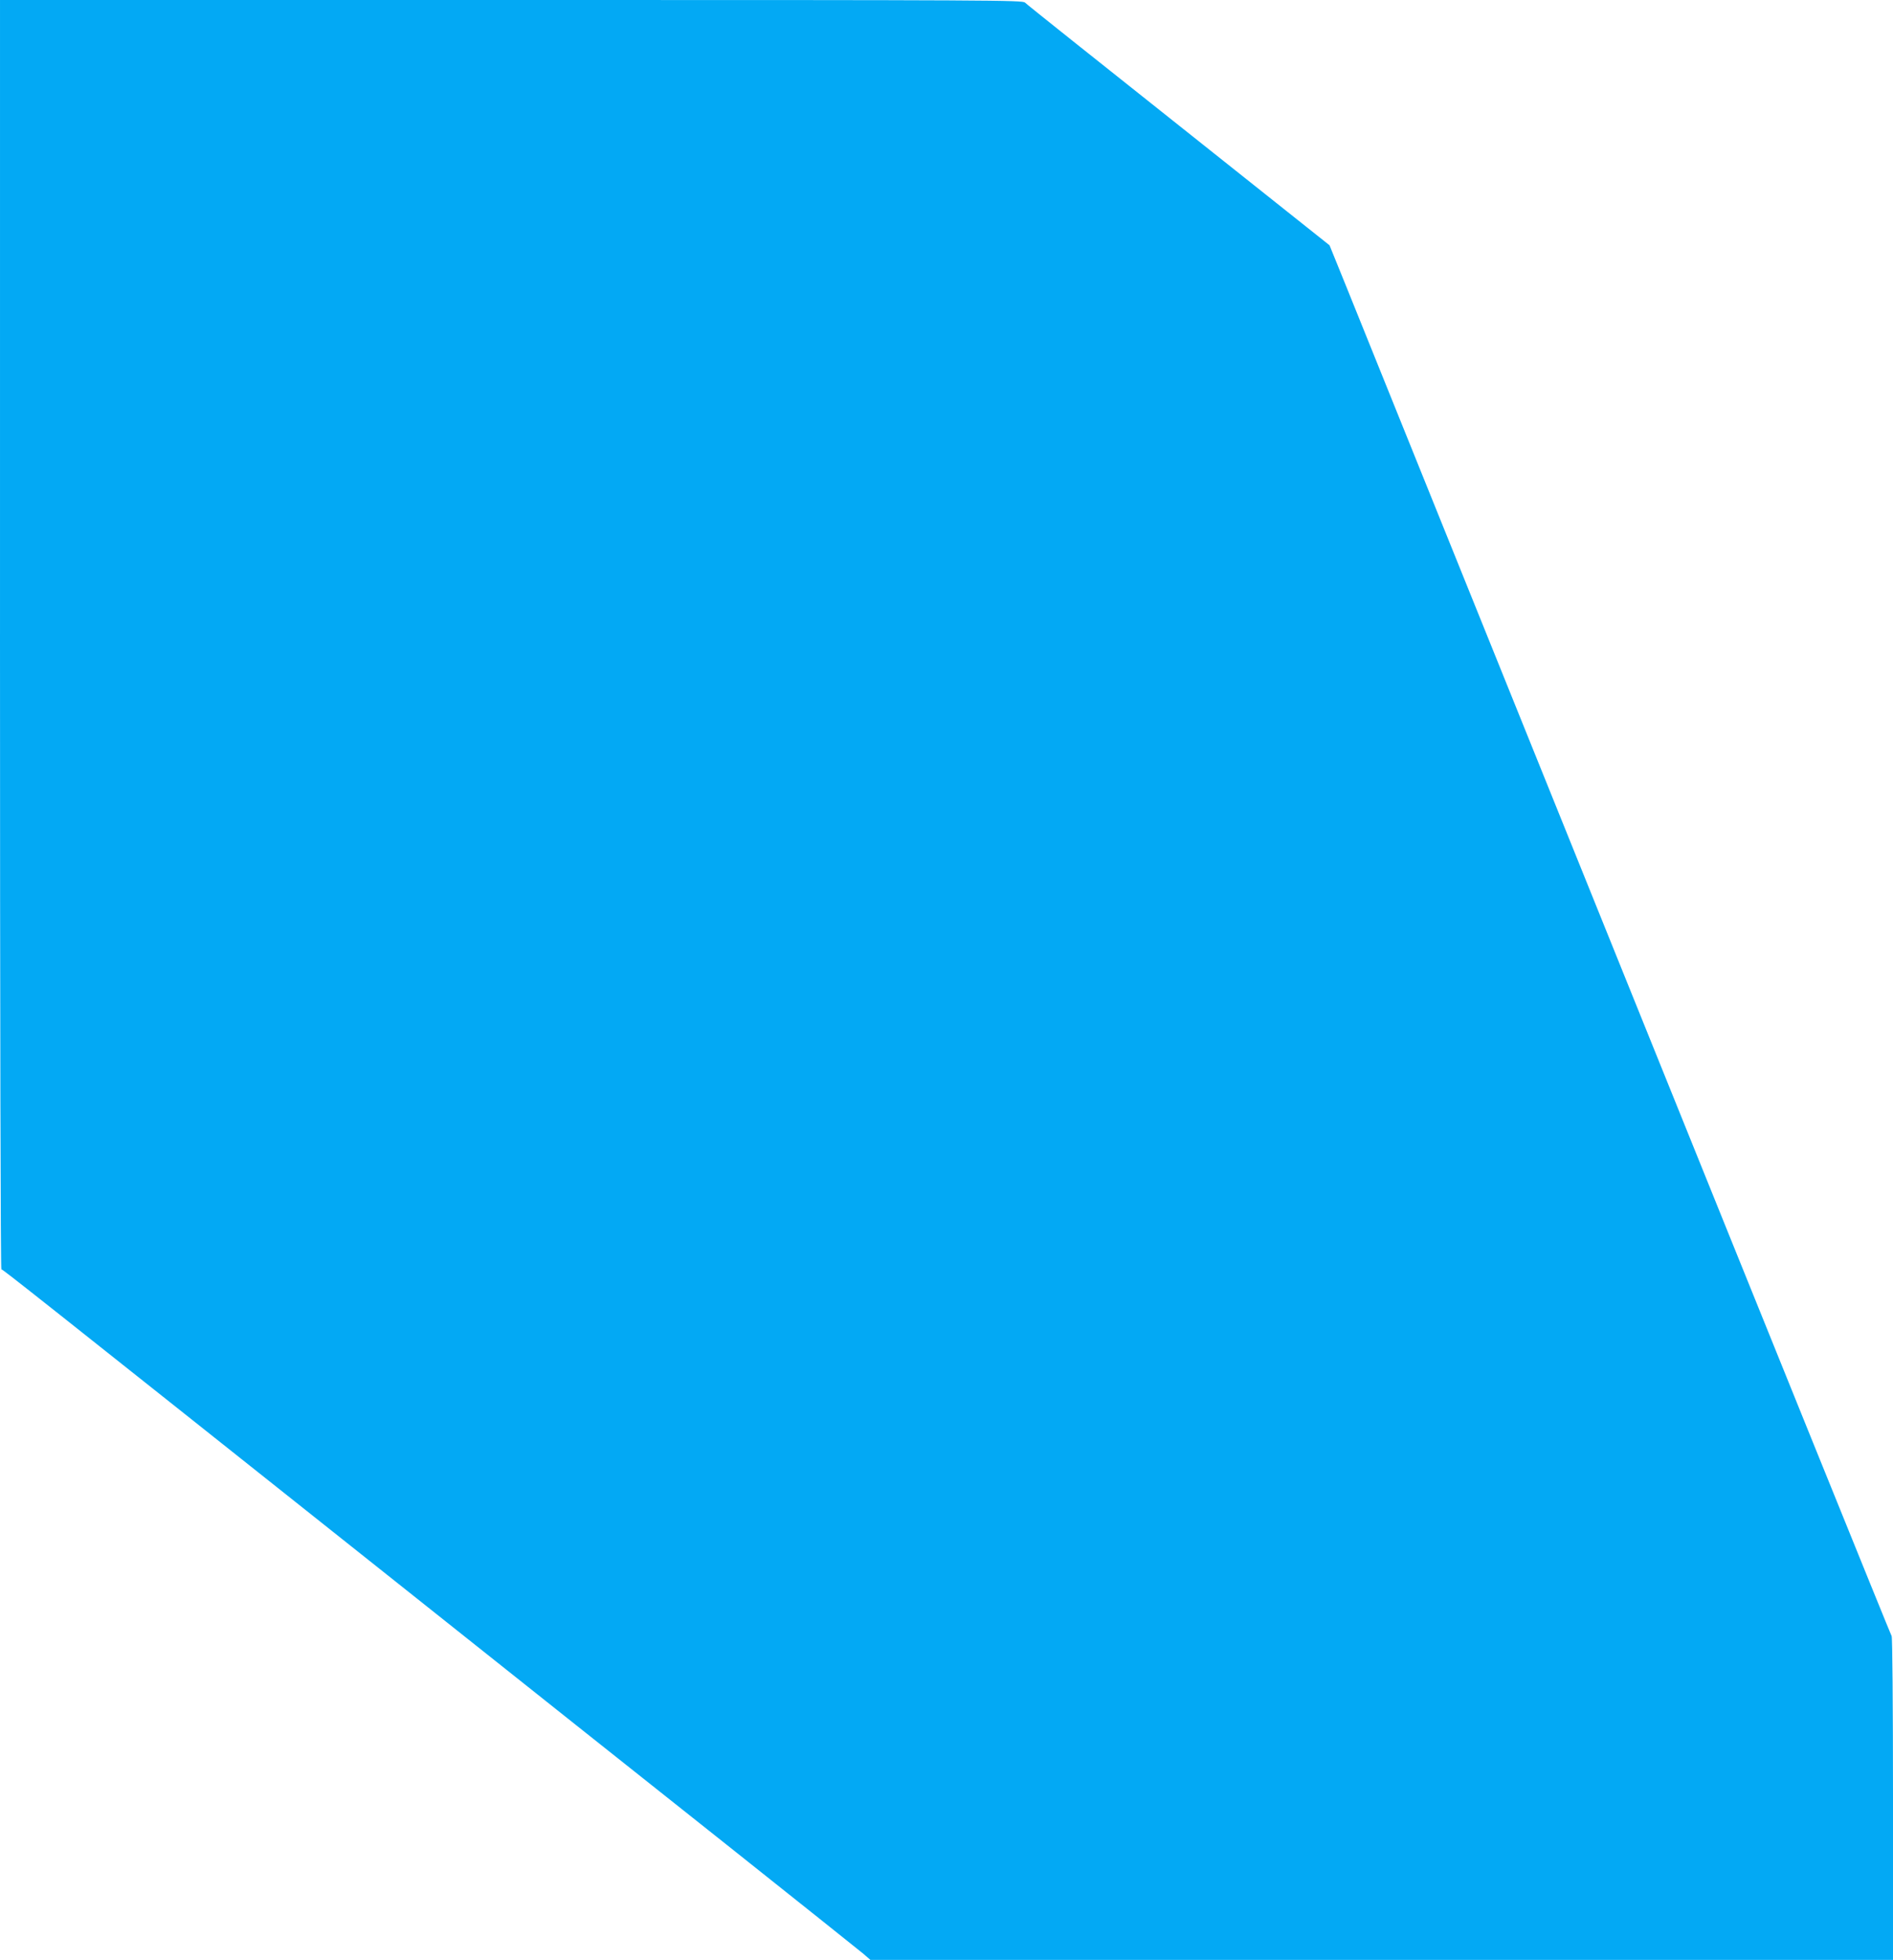 <?xml version="1.0" standalone="no"?>
<!DOCTYPE svg PUBLIC "-//W3C//DTD SVG 20010904//EN"
 "http://www.w3.org/TR/2001/REC-SVG-20010904/DTD/svg10.dtd">
<svg version="1.0" xmlns="http://www.w3.org/2000/svg"
 width="1237pt" height="1280pt" viewBox="0 0 1237 1280"
 preserveAspectRatio="xMidYMid meet">
<g transform="translate(0,1280) scale(0.1,-0.1)"
fill="#03a9f4" stroke="none">
<path d="M0 8655 c0 -2601 4 -4145 9 -4145 10 0 176 -132 2571 -2035 734 -584
1711 -1360 2170 -1724 459 -365 858 -683 887 -707 l51 -44 3341 0 3341 0 0
1053 c0 613 -4 1057 -9 1062 -5 6 -784 1929 -1731 4275 -947 2346 -1772 4387
-1832 4537 l-110 271 -986 784 c-543 431 -995 791 -1004 801 -17 16 -190 17
-3358 17 l-3340 0 0 -4145z"/>
</g>
</svg>
